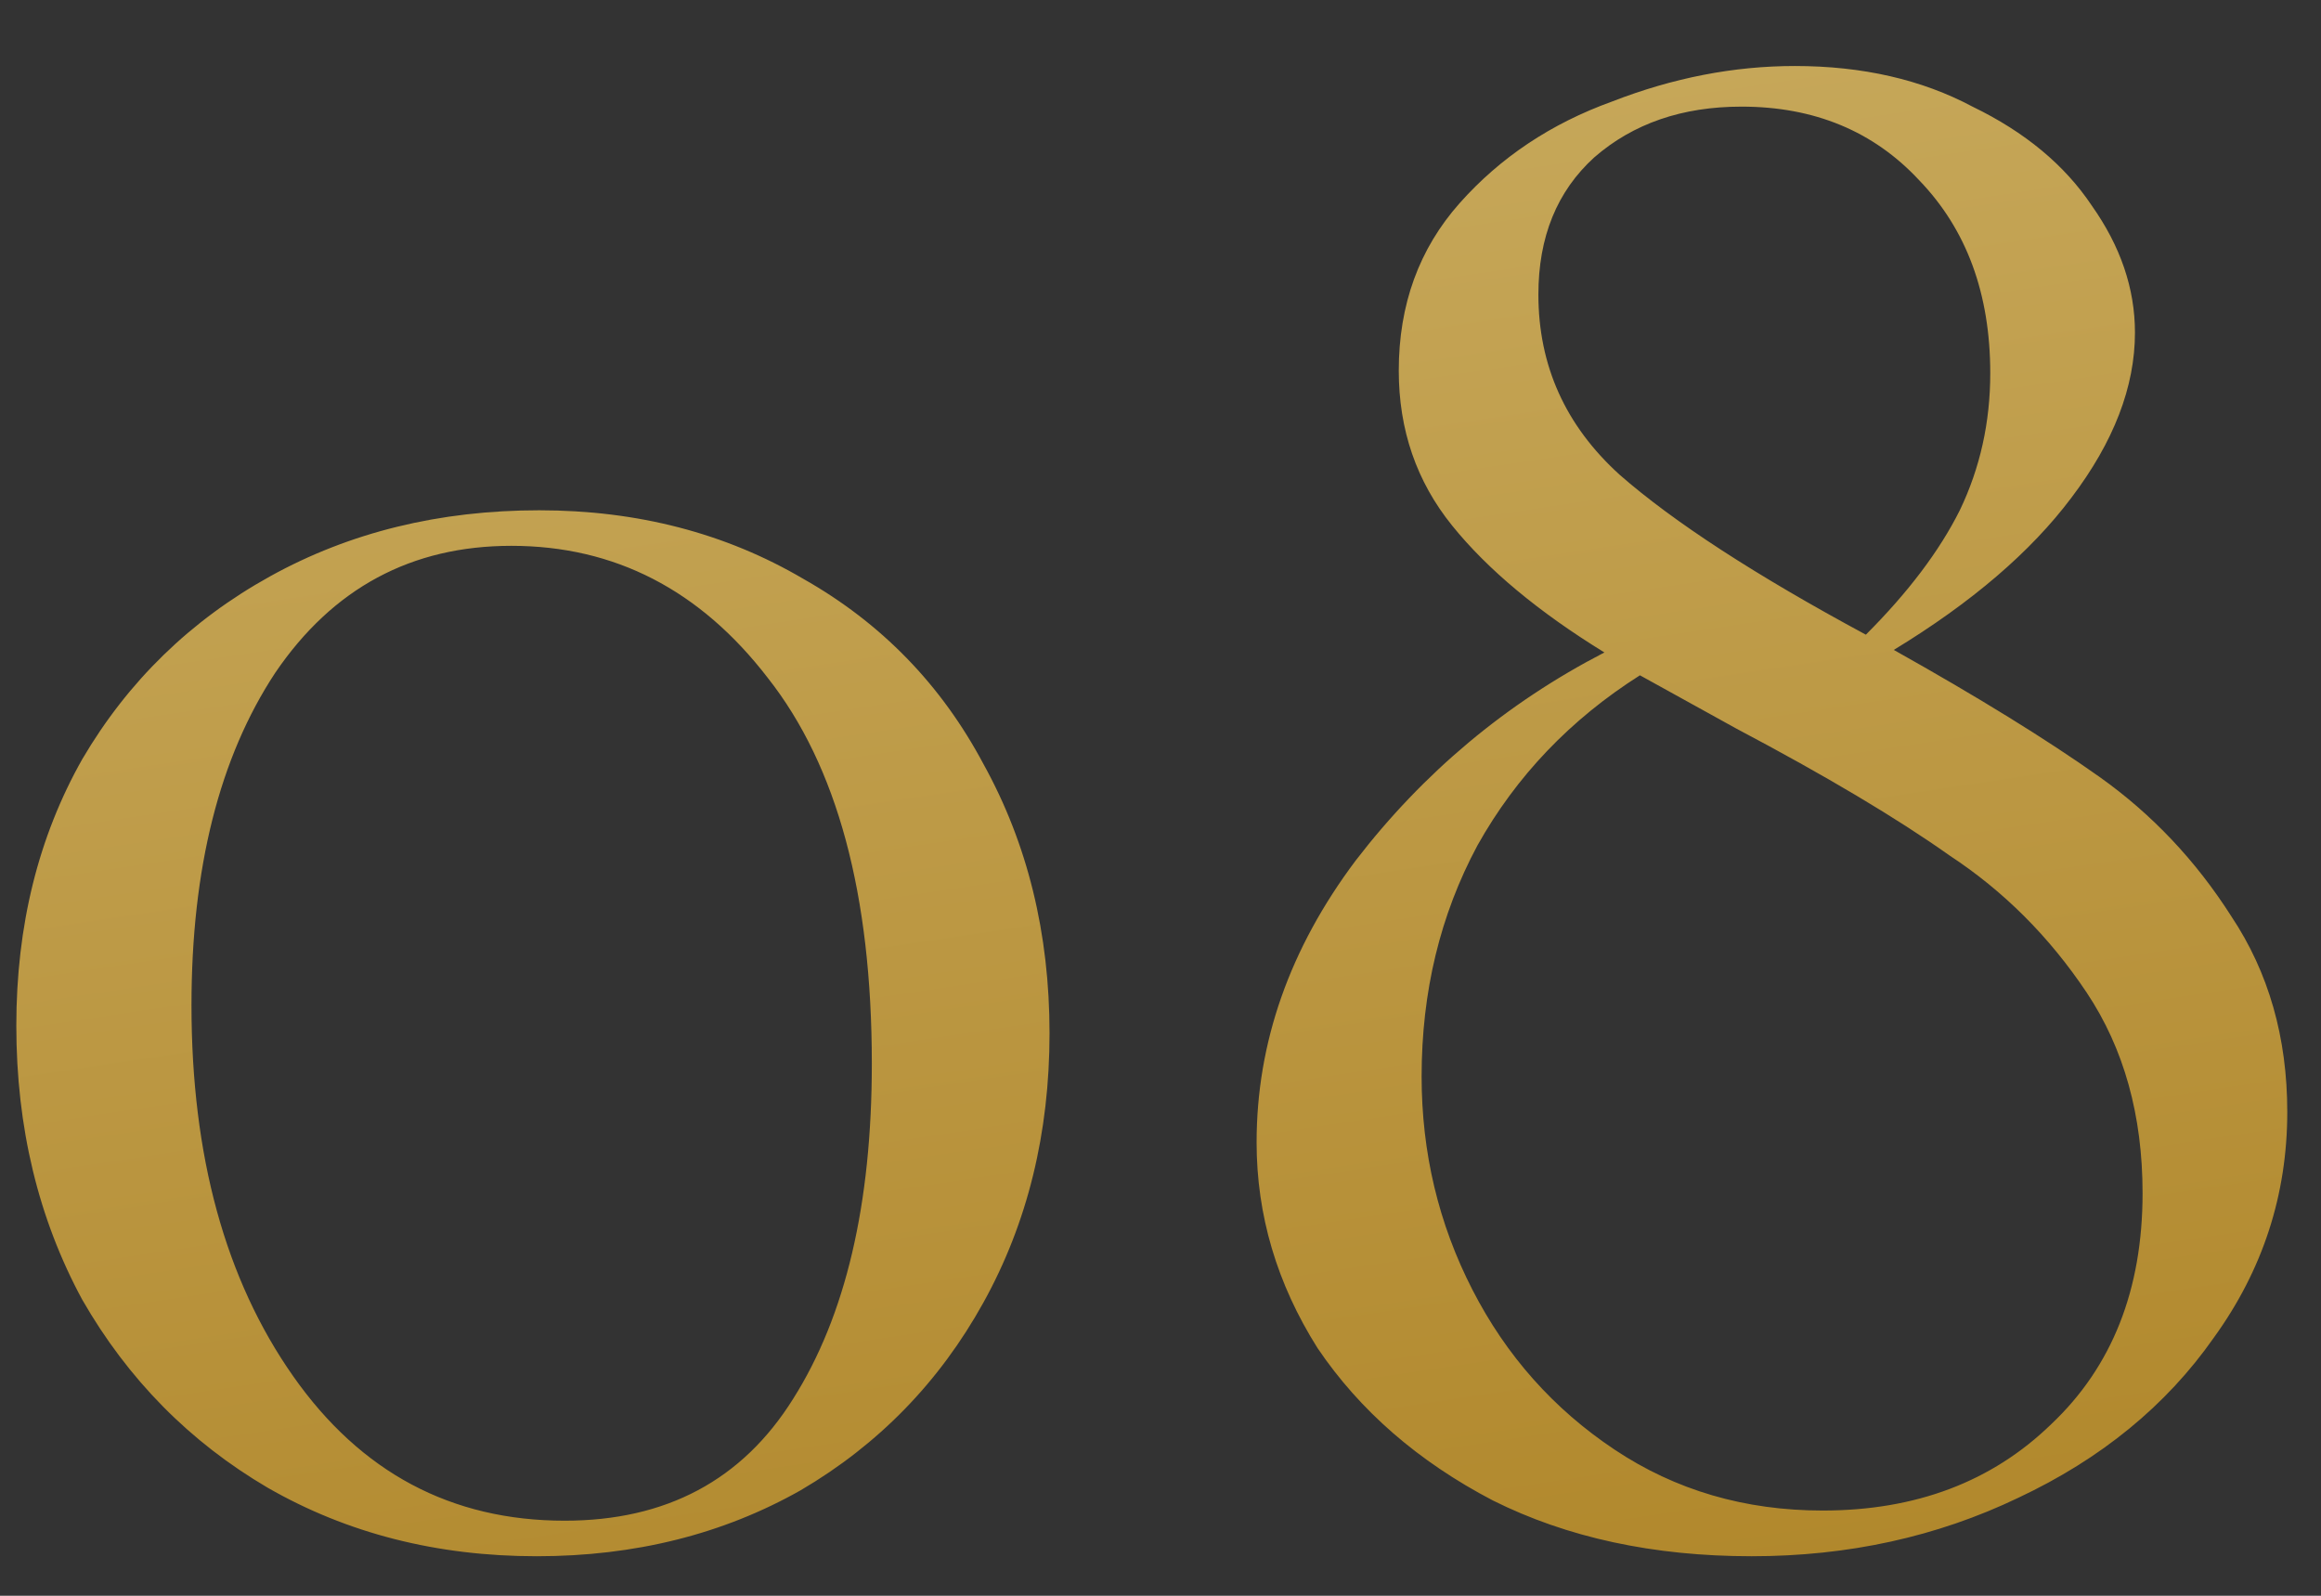 <?xml version="1.0" encoding="UTF-8"?> <svg xmlns="http://www.w3.org/2000/svg" width="32" height="22" viewBox="0 0 32 22" fill="none"><rect x="0" y="0" width="32" height="22" fill="#333333" stroke="none"/> <path d="M7.4 21.455C6.023 21.455 4.787 21.14 3.69 20.51C2.617 19.88 1.765 19.017 1.135 17.92C0.528 16.8 0.225 15.54 0.225 14.14C0.225 12.763 0.528 11.538 1.135 10.465C1.765 9.392 2.628 8.552 3.725 7.945C4.822 7.338 6.058 7.035 7.435 7.035C8.788 7.035 10.002 7.35 11.075 7.98C12.148 8.587 12.977 9.438 13.56 10.535C14.167 11.632 14.47 12.868 14.47 14.245C14.47 15.622 14.167 16.858 13.56 17.955C12.953 19.052 12.113 19.915 11.04 20.545C9.967 21.152 8.753 21.455 7.4 21.455ZM7.785 20.965C9.185 20.965 10.235 20.405 10.935 19.285C11.658 18.142 12.02 16.602 12.02 14.665C12.02 12.332 11.542 10.558 10.585 9.345C9.652 8.132 8.473 7.525 7.05 7.525C5.673 7.525 4.588 8.108 3.795 9.275C3.025 10.442 2.64 11.97 2.64 13.86C2.64 15.937 3.107 17.64 4.04 18.97C4.973 20.3 6.222 20.965 7.785 20.965ZM26.11 8.96C27.276 9.613 28.221 10.197 28.945 10.71C29.668 11.223 30.275 11.865 30.765 12.635C31.278 13.405 31.535 14.303 31.535 15.33C31.535 16.473 31.196 17.512 30.52 18.445C29.866 19.378 28.968 20.113 27.825 20.65C26.705 21.187 25.48 21.455 24.15 21.455C22.796 21.455 21.606 21.198 20.58 20.685C19.553 20.148 18.748 19.448 18.165 18.585C17.605 17.698 17.325 16.753 17.325 15.75C17.325 14.373 17.78 13.078 18.69 11.865C19.623 10.652 20.766 9.695 22.12 8.995C21.21 8.435 20.51 7.852 20.02 7.245C19.53 6.638 19.285 5.927 19.285 5.11C19.285 4.2 19.565 3.43 20.125 2.8C20.685 2.17 21.385 1.703 22.225 1.4C23.065 1.073 23.905 0.91 24.745 0.91C25.678 0.91 26.495 1.097 27.195 1.47C27.918 1.82 28.466 2.275 28.84 2.835C29.236 3.395 29.435 3.978 29.435 4.585C29.435 5.332 29.143 6.09 28.56 6.86C28 7.607 27.183 8.307 26.11 8.96ZM24.01 1.47C23.193 1.47 22.516 1.703 21.98 2.17C21.466 2.637 21.21 3.267 21.21 4.06C21.21 5.04 21.583 5.868 22.33 6.545C23.076 7.198 24.208 7.933 25.725 8.75C26.308 8.167 26.74 7.595 27.02 7.035C27.3 6.452 27.44 5.822 27.44 5.145C27.44 4.048 27.113 3.162 26.46 2.485C25.83 1.808 25.013 1.47 24.01 1.47ZM25.13 20.825C26.413 20.825 27.463 20.428 28.28 19.635C29.12 18.842 29.54 17.78 29.54 16.45C29.54 15.377 29.283 14.455 28.77 13.685C28.256 12.915 27.626 12.285 26.88 11.795C26.156 11.282 25.176 10.698 23.94 10.045L22.61 9.31C21.653 9.917 20.906 10.698 20.37 11.655C19.856 12.612 19.6 13.673 19.6 14.84C19.6 15.89 19.833 16.87 20.3 17.78C20.766 18.69 21.42 19.425 22.26 19.985C23.1 20.545 24.056 20.825 25.13 20.825Z" fill="url(#paint0_linear)"></path> <defs> <linearGradient id="paint0_linear" x1="26.129" y1="-47.186" x2="36.208" y2="19.88" gradientUnits="userSpaceOnUse"> <stop stop-color="#F6EEC0"></stop> <stop offset="1" stop-color="#B1882C"></stop> </linearGradient> </defs> </svg> 